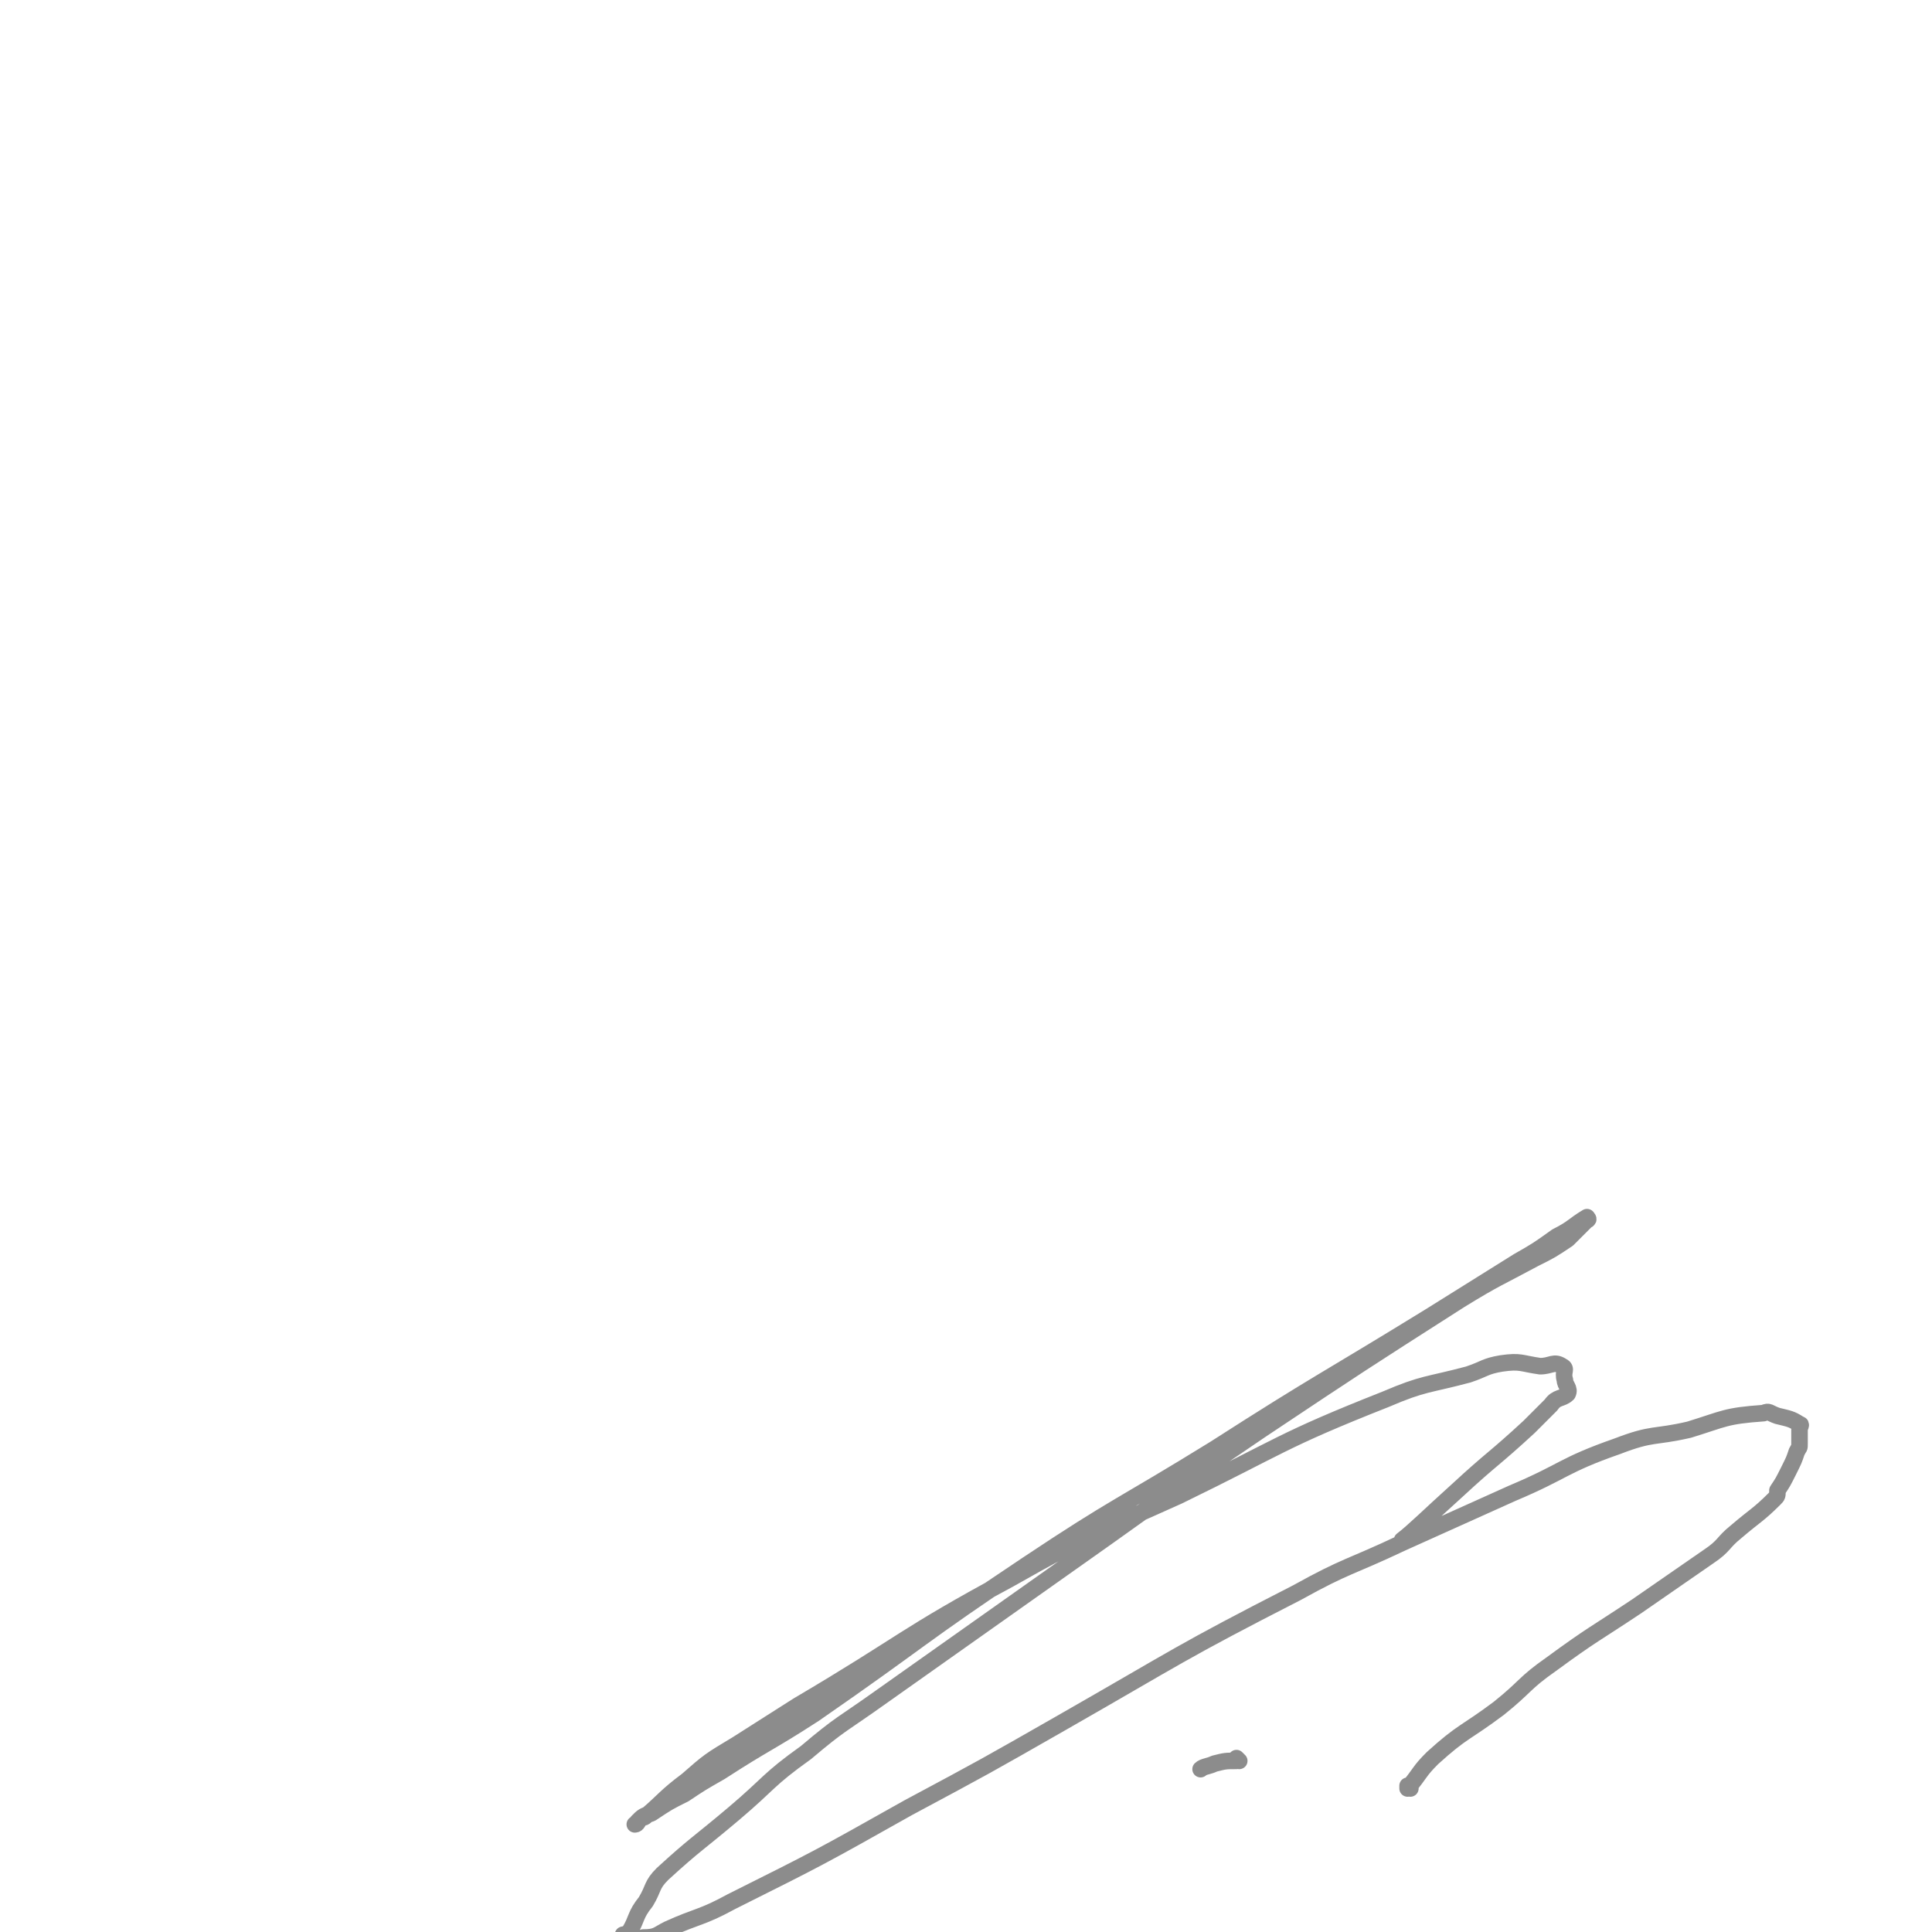 <svg viewBox='0 0 700 700' version='1.1' xmlns='http://www.w3.org/2000/svg' xmlns:xlink='http://www.w3.org/1999/xlink'><g fill='none' stroke='#8C8C8C' stroke-width='6' stroke-linecap='round' stroke-linejoin='round'><path d='M449,638c0,0 -1,-1 -1,-1 0,0 0,0 0,1 0,0 0,0 0,0 1,0 0,-1 0,-1 0,0 0,0 0,1 0,0 0,0 0,0 -4,0 -4,0 -8,1 -2,1 -4,1 -5,2 '/><path d='M511,648c0,0 -1,-1 -1,-1 0,0 0,0 0,1 0,0 0,0 0,0 5,-6 4,-6 9,-11 11,-10 12,-9 24,-18 10,-8 9,-9 19,-16 15,-11 16,-11 31,-21 13,-9 13,-9 26,-18 6,-4 5,-5 10,-9 7,-6 8,-6 14,-12 1,-1 1,-1 1,-3 2,-3 2,-3 4,-7 2,-4 2,-4 3,-7 1,-2 1,-1 1,-3 0,-2 0,-2 0,-5 0,-1 1,-2 0,-2 -3,-2 -4,-2 -8,-3 -3,-1 -3,-2 -5,-1 -14,1 -14,2 -27,6 -13,3 -13,1 -26,6 -20,7 -19,9 -38,17 -20,9 -20,9 -40,18 -19,9 -20,8 -38,18 -43,22 -43,23 -85,47 -28,16 -28,16 -56,31 -32,18 -32,18 -64,34 -11,6 -12,5 -23,10 -4,2 -4,3 -9,3 -2,1 -2,0 -5,0 -1,-1 -2,-1 -2,-1 -1,0 1,0 2,-1 3,-5 2,-6 6,-11 3,-5 2,-6 6,-10 12,-11 13,-11 26,-22 13,-11 12,-12 26,-22 13,-11 13,-10 27,-20 41,-29 41,-29 82,-58 28,-20 28,-20 56,-39 36,-24 36,-24 72,-47 13,-8 14,-8 27,-15 6,-3 6,-3 12,-7 2,-2 2,-2 4,-4 2,-2 2,-2 3,-3 0,0 0,0 0,0 1,0 0,-1 0,-1 -5,3 -5,4 -11,7 -7,5 -7,5 -14,9 -16,10 -16,10 -32,20 -39,24 -39,23 -78,48 -34,21 -35,20 -68,42 -39,26 -38,27 -77,54 -17,11 -17,10 -34,21 -7,4 -7,4 -13,8 -6,3 -6,3 -12,7 -3,1 -3,1 -5,3 0,0 0,0 0,0 0,1 -1,1 -1,1 1,0 1,-1 2,-2 1,-1 1,0 2,-1 7,-6 7,-7 15,-13 8,-7 8,-7 18,-13 11,-7 11,-7 22,-14 39,-23 38,-25 77,-46 30,-17 30,-16 61,-30 37,-18 37,-20 75,-35 14,-6 15,-5 30,-9 6,-2 6,-3 12,-4 7,-1 7,0 14,1 4,0 5,-2 8,0 2,1 0,2 1,5 0,2 2,3 1,5 -2,2 -4,1 -6,4 -4,4 -4,4 -8,8 -13,12 -13,11 -26,23 -10,9 -16,15 -20,18 '/></g>
</svg>